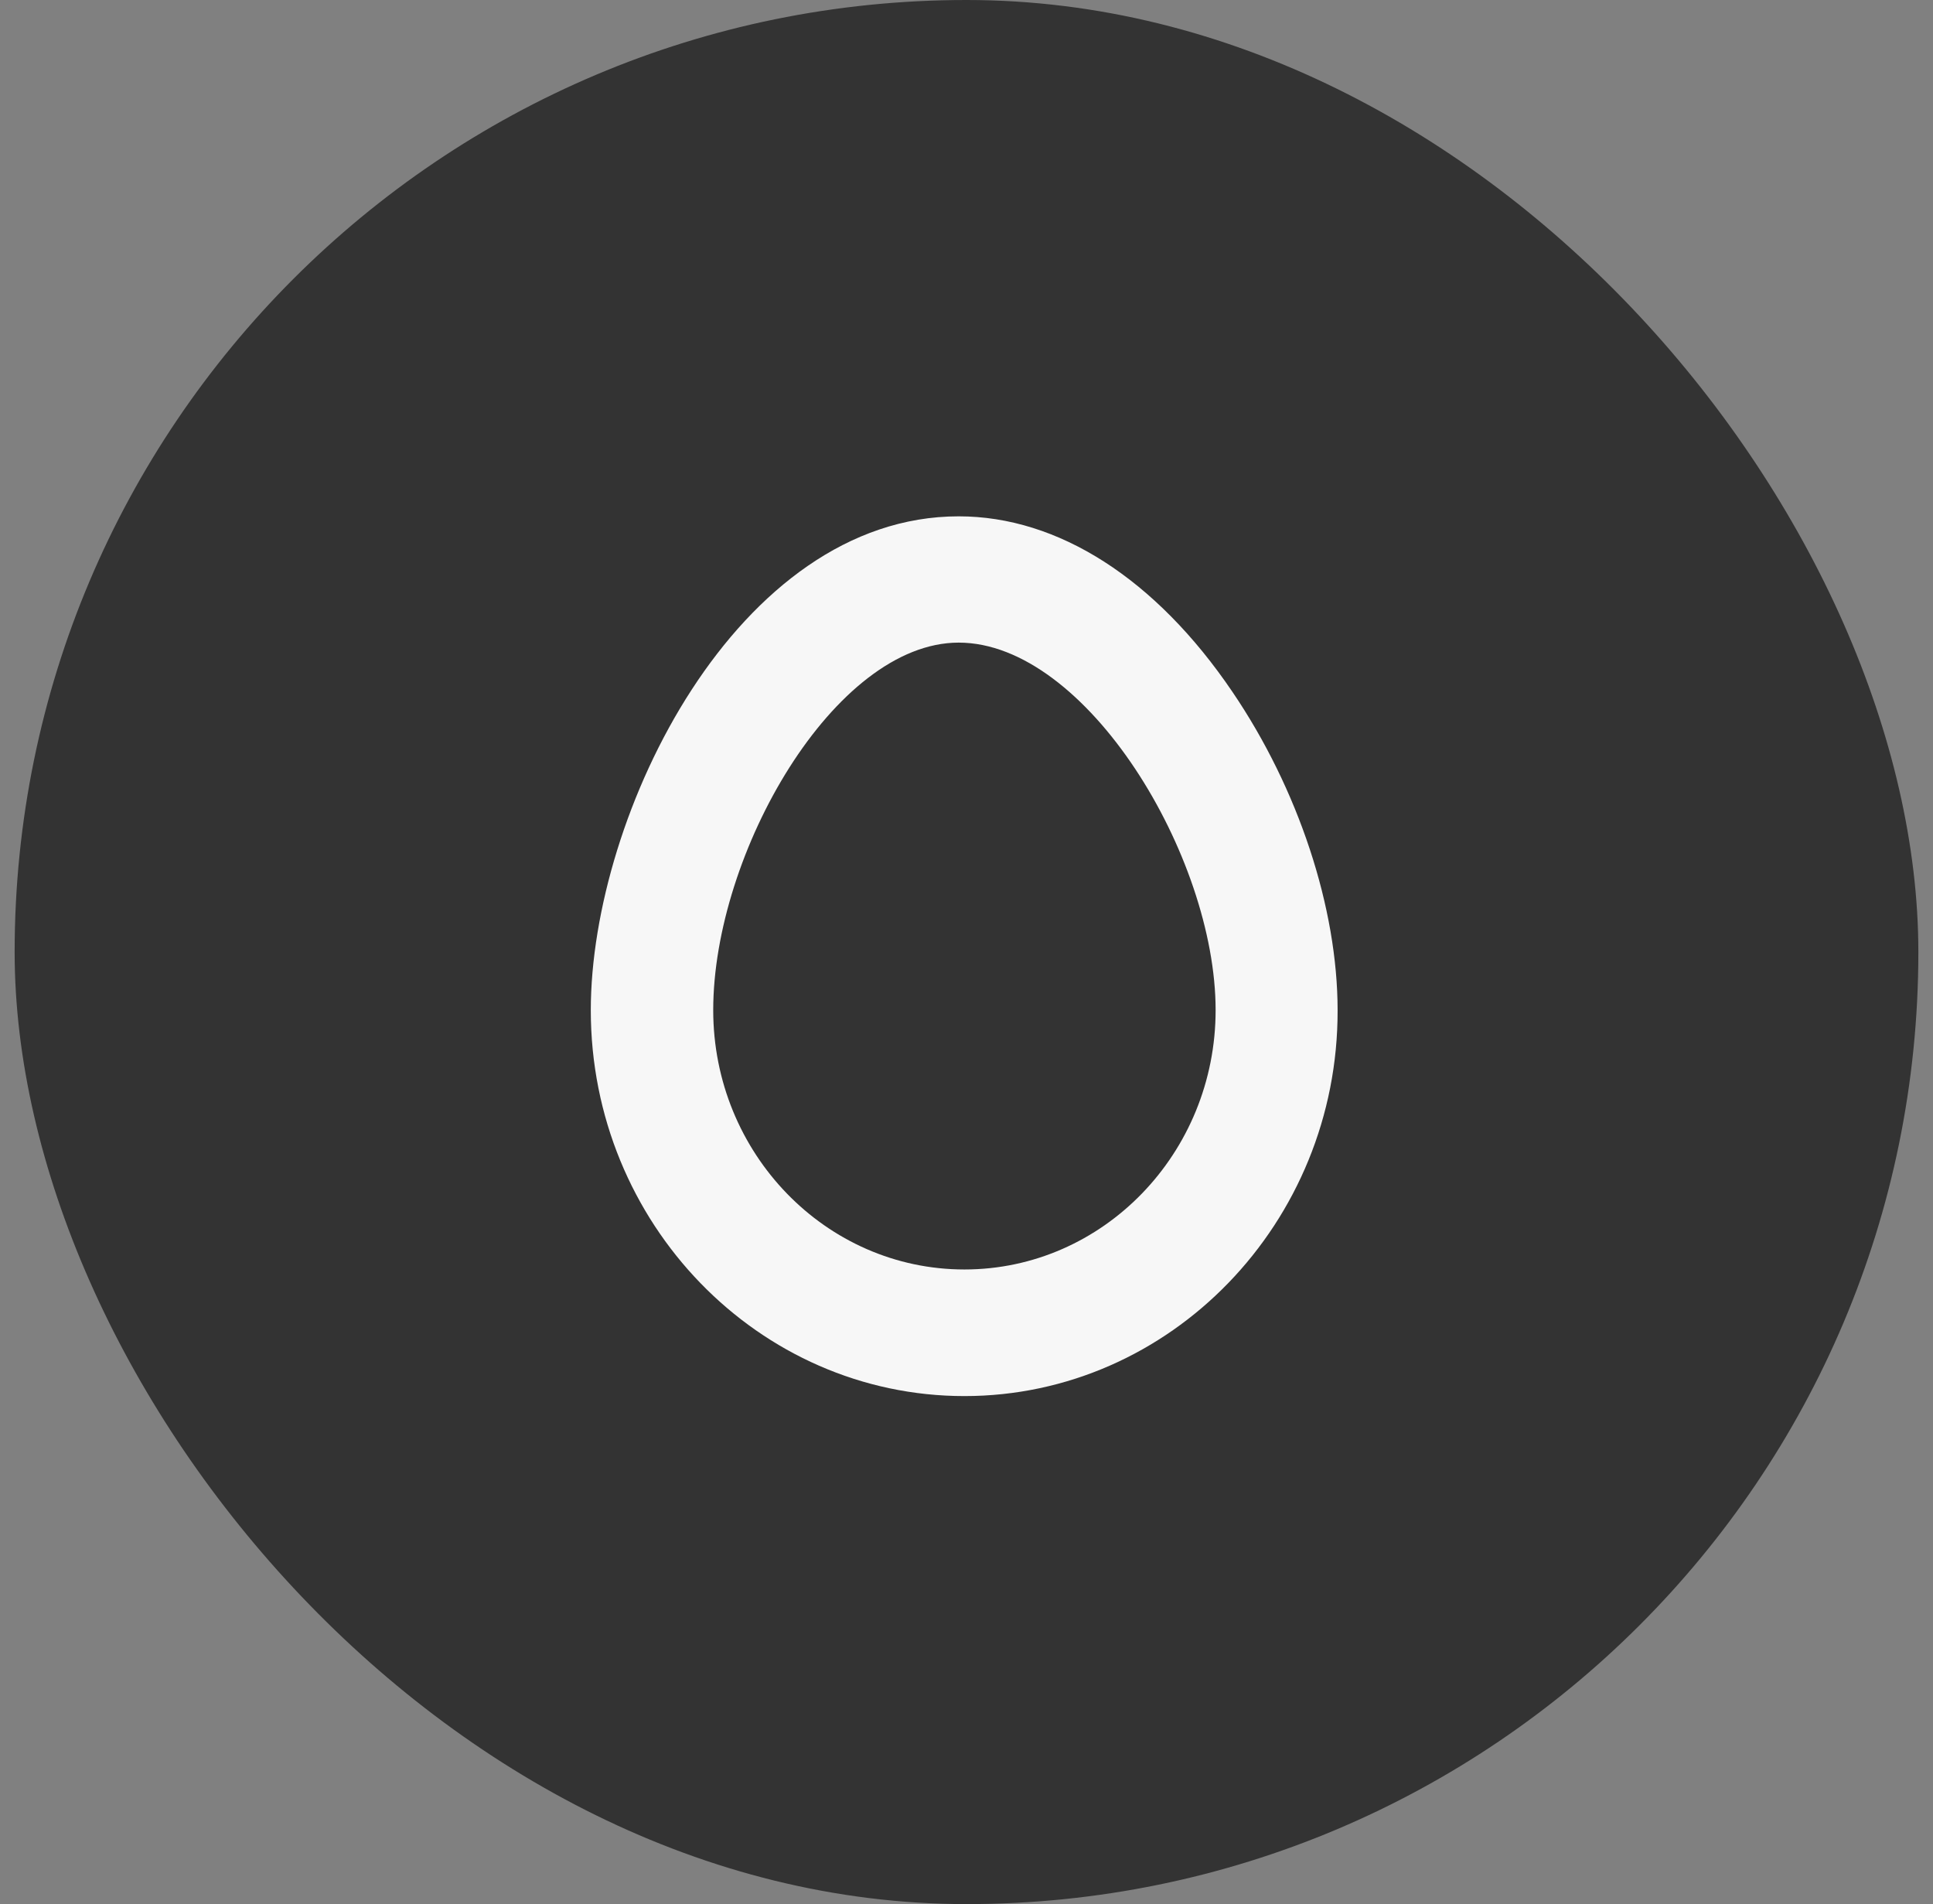 <svg width="66" height="65" viewBox="0 0 66 65" fill="none" xmlns="http://www.w3.org/2000/svg">
<rect x="0" y="0" width="66" height="65" fill="#808080" stroke="none"/>
<rect x="0.5" width="65" height="65" rx="32.5" fill="#333333"/>
<path fill-rule="evenodd" clip-rule="evenodd" d="M20.172 34.488C20.172 41.762 25.902 47.658 32.93 47.658C39.959 47.658 45.689 41.744 45.671 34.488C45.671 30.998 44.336 26.939 42.077 23.614C39.461 19.757 36.133 17.626 32.734 17.626C25.172 17.626 20.172 27.784 20.172 34.488ZM24.352 34.483C24.352 29.119 28.498 21.937 32.733 21.937C37.093 21.937 41.506 29.229 41.506 34.483C41.506 39.368 37.662 43.336 32.929 43.336C28.196 43.336 24.352 39.368 24.352 34.483Z" fill="#F7F7F7"/>
</svg>

